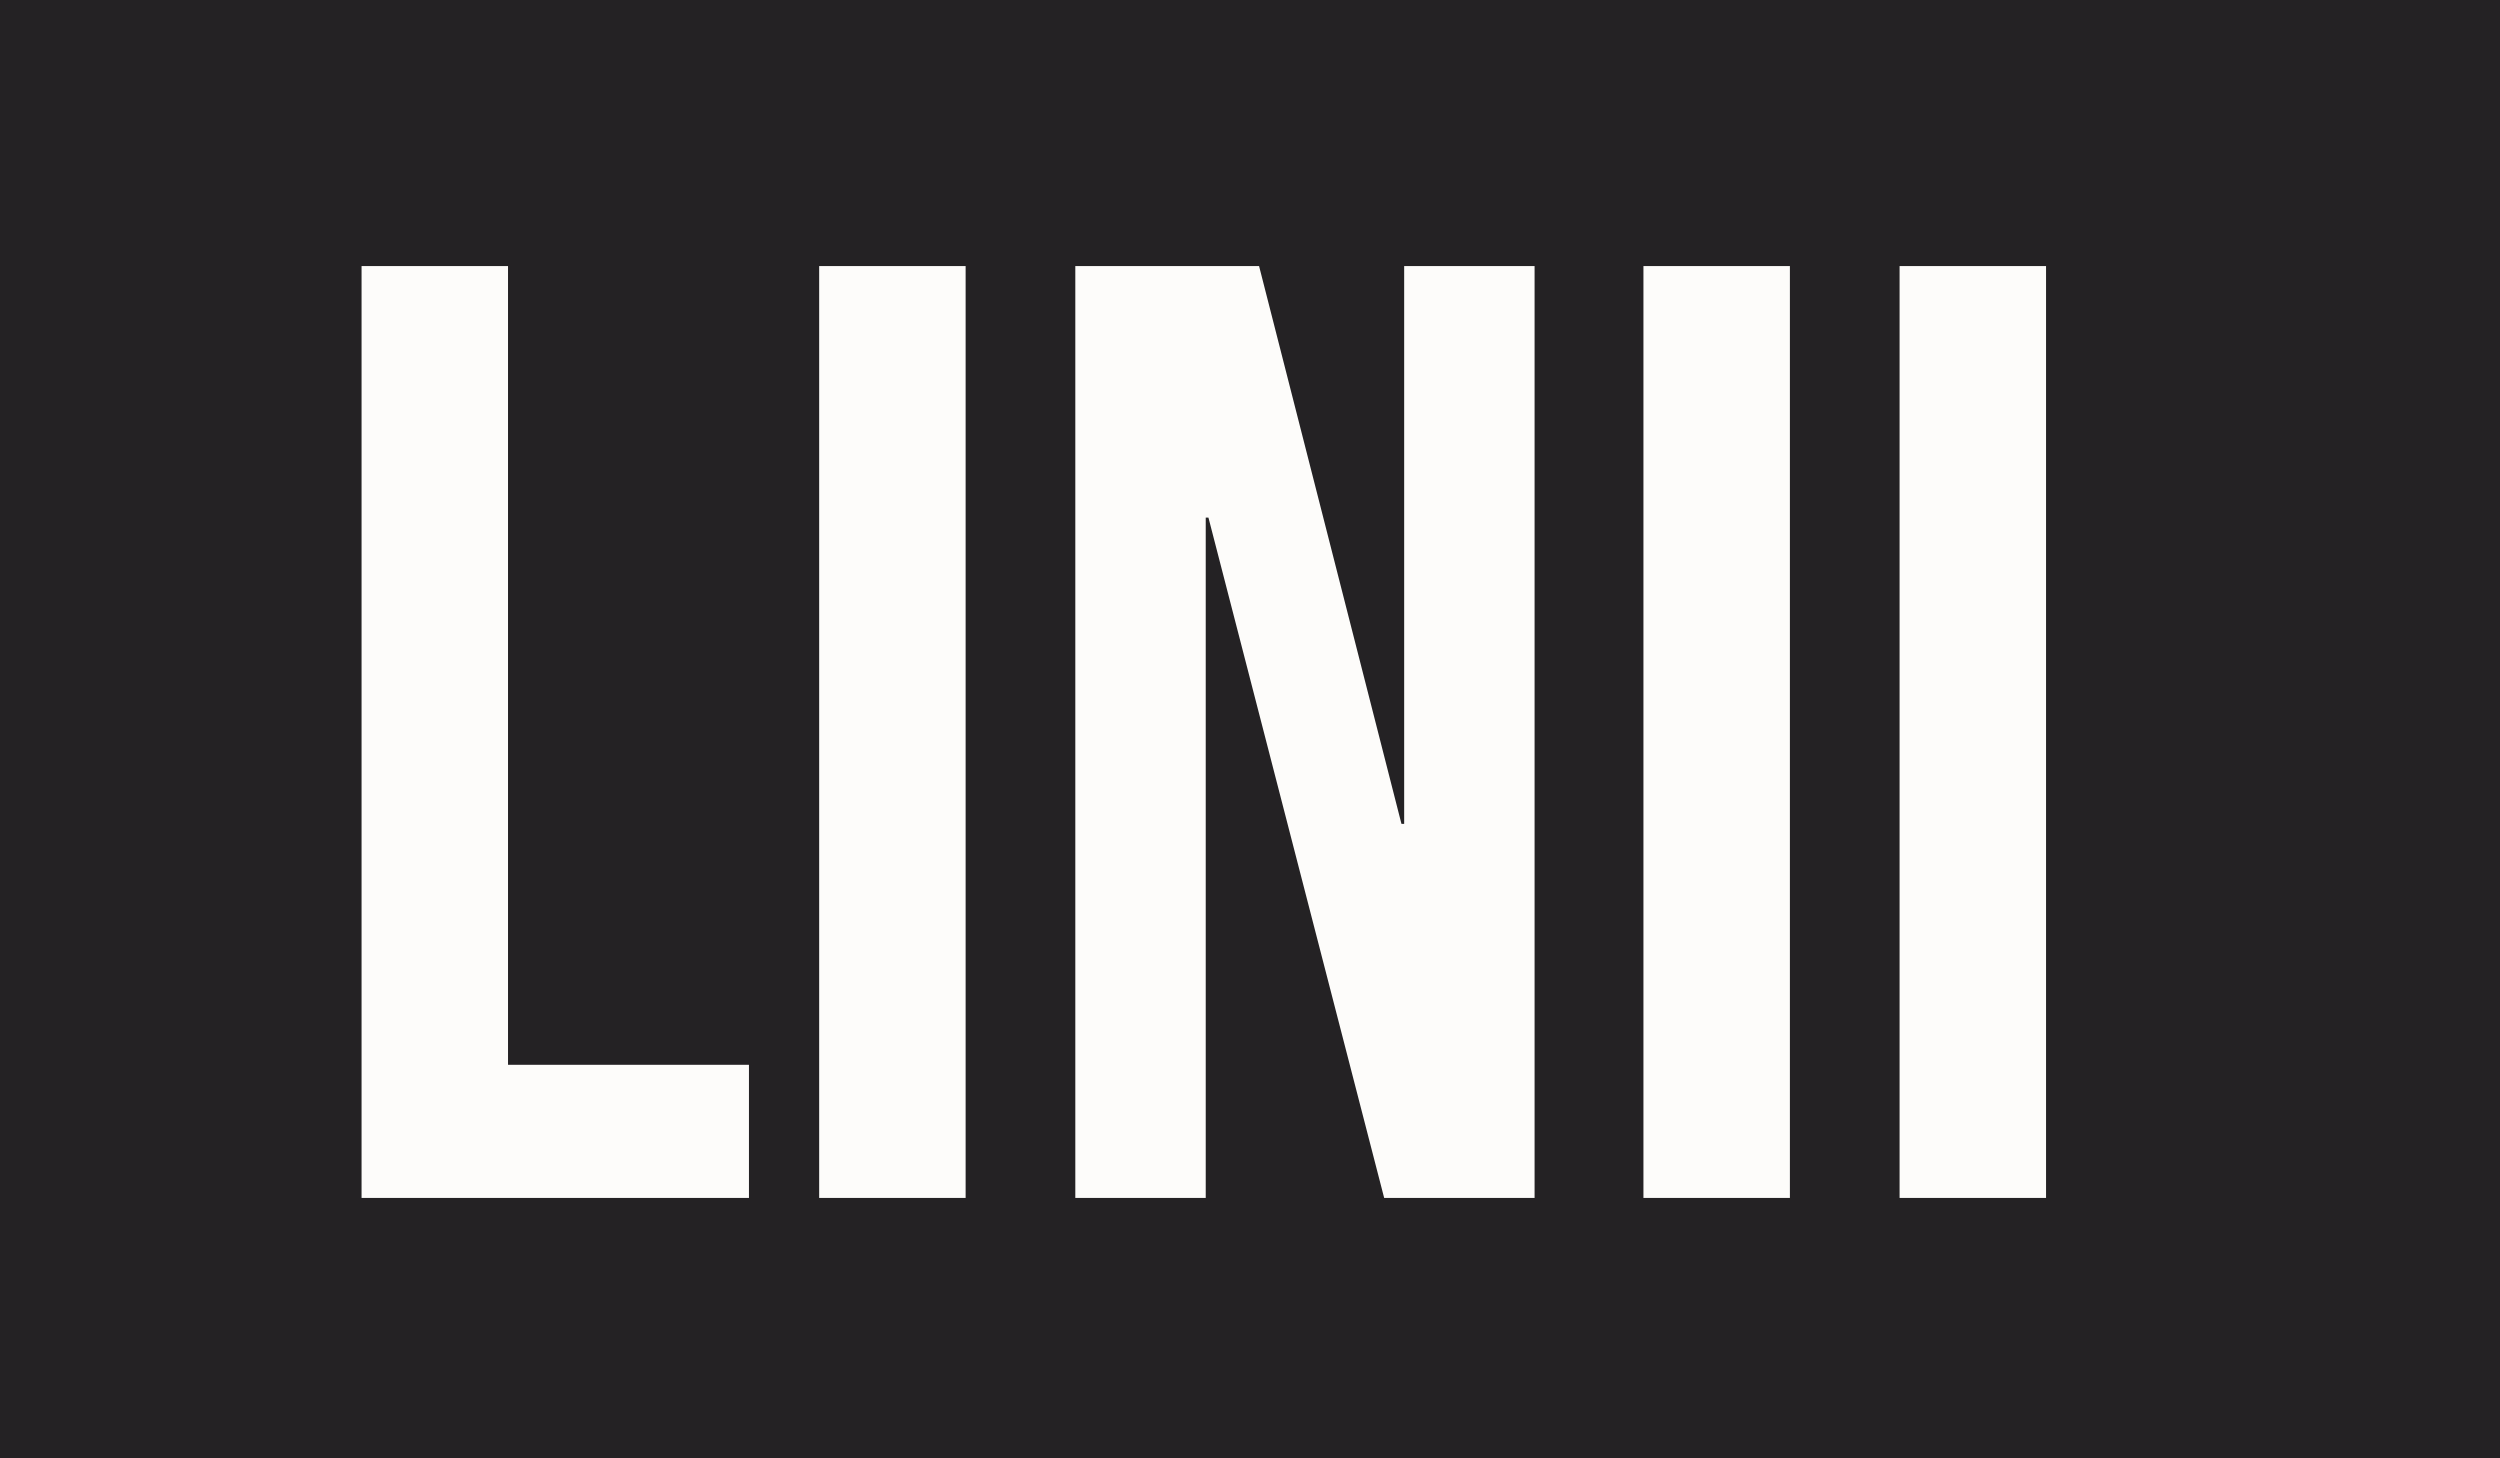 <?xml version="1.0" encoding="UTF-8"?> <svg xmlns="http://www.w3.org/2000/svg" width="24" height="14" viewBox="0 0 24 14" fill="none"><rect width="24" height="14" fill="#242224"></rect><path d="M3.471 2.554H4.877V10.222H7.19V11.5H3.471V2.554ZM7.864 2.554H9.27V11.5H7.864V2.554ZM10.323 2.554H12.087L13.454 7.909H13.48V2.554H14.732V11.5H13.288L11.601 4.969H11.575V11.5H10.323V2.554ZM15.777 2.554H17.183V11.5H15.777V2.554ZM18.236 2.554H19.642V11.5H18.236V2.554Z" fill="#FDFCFA"></path></svg> 